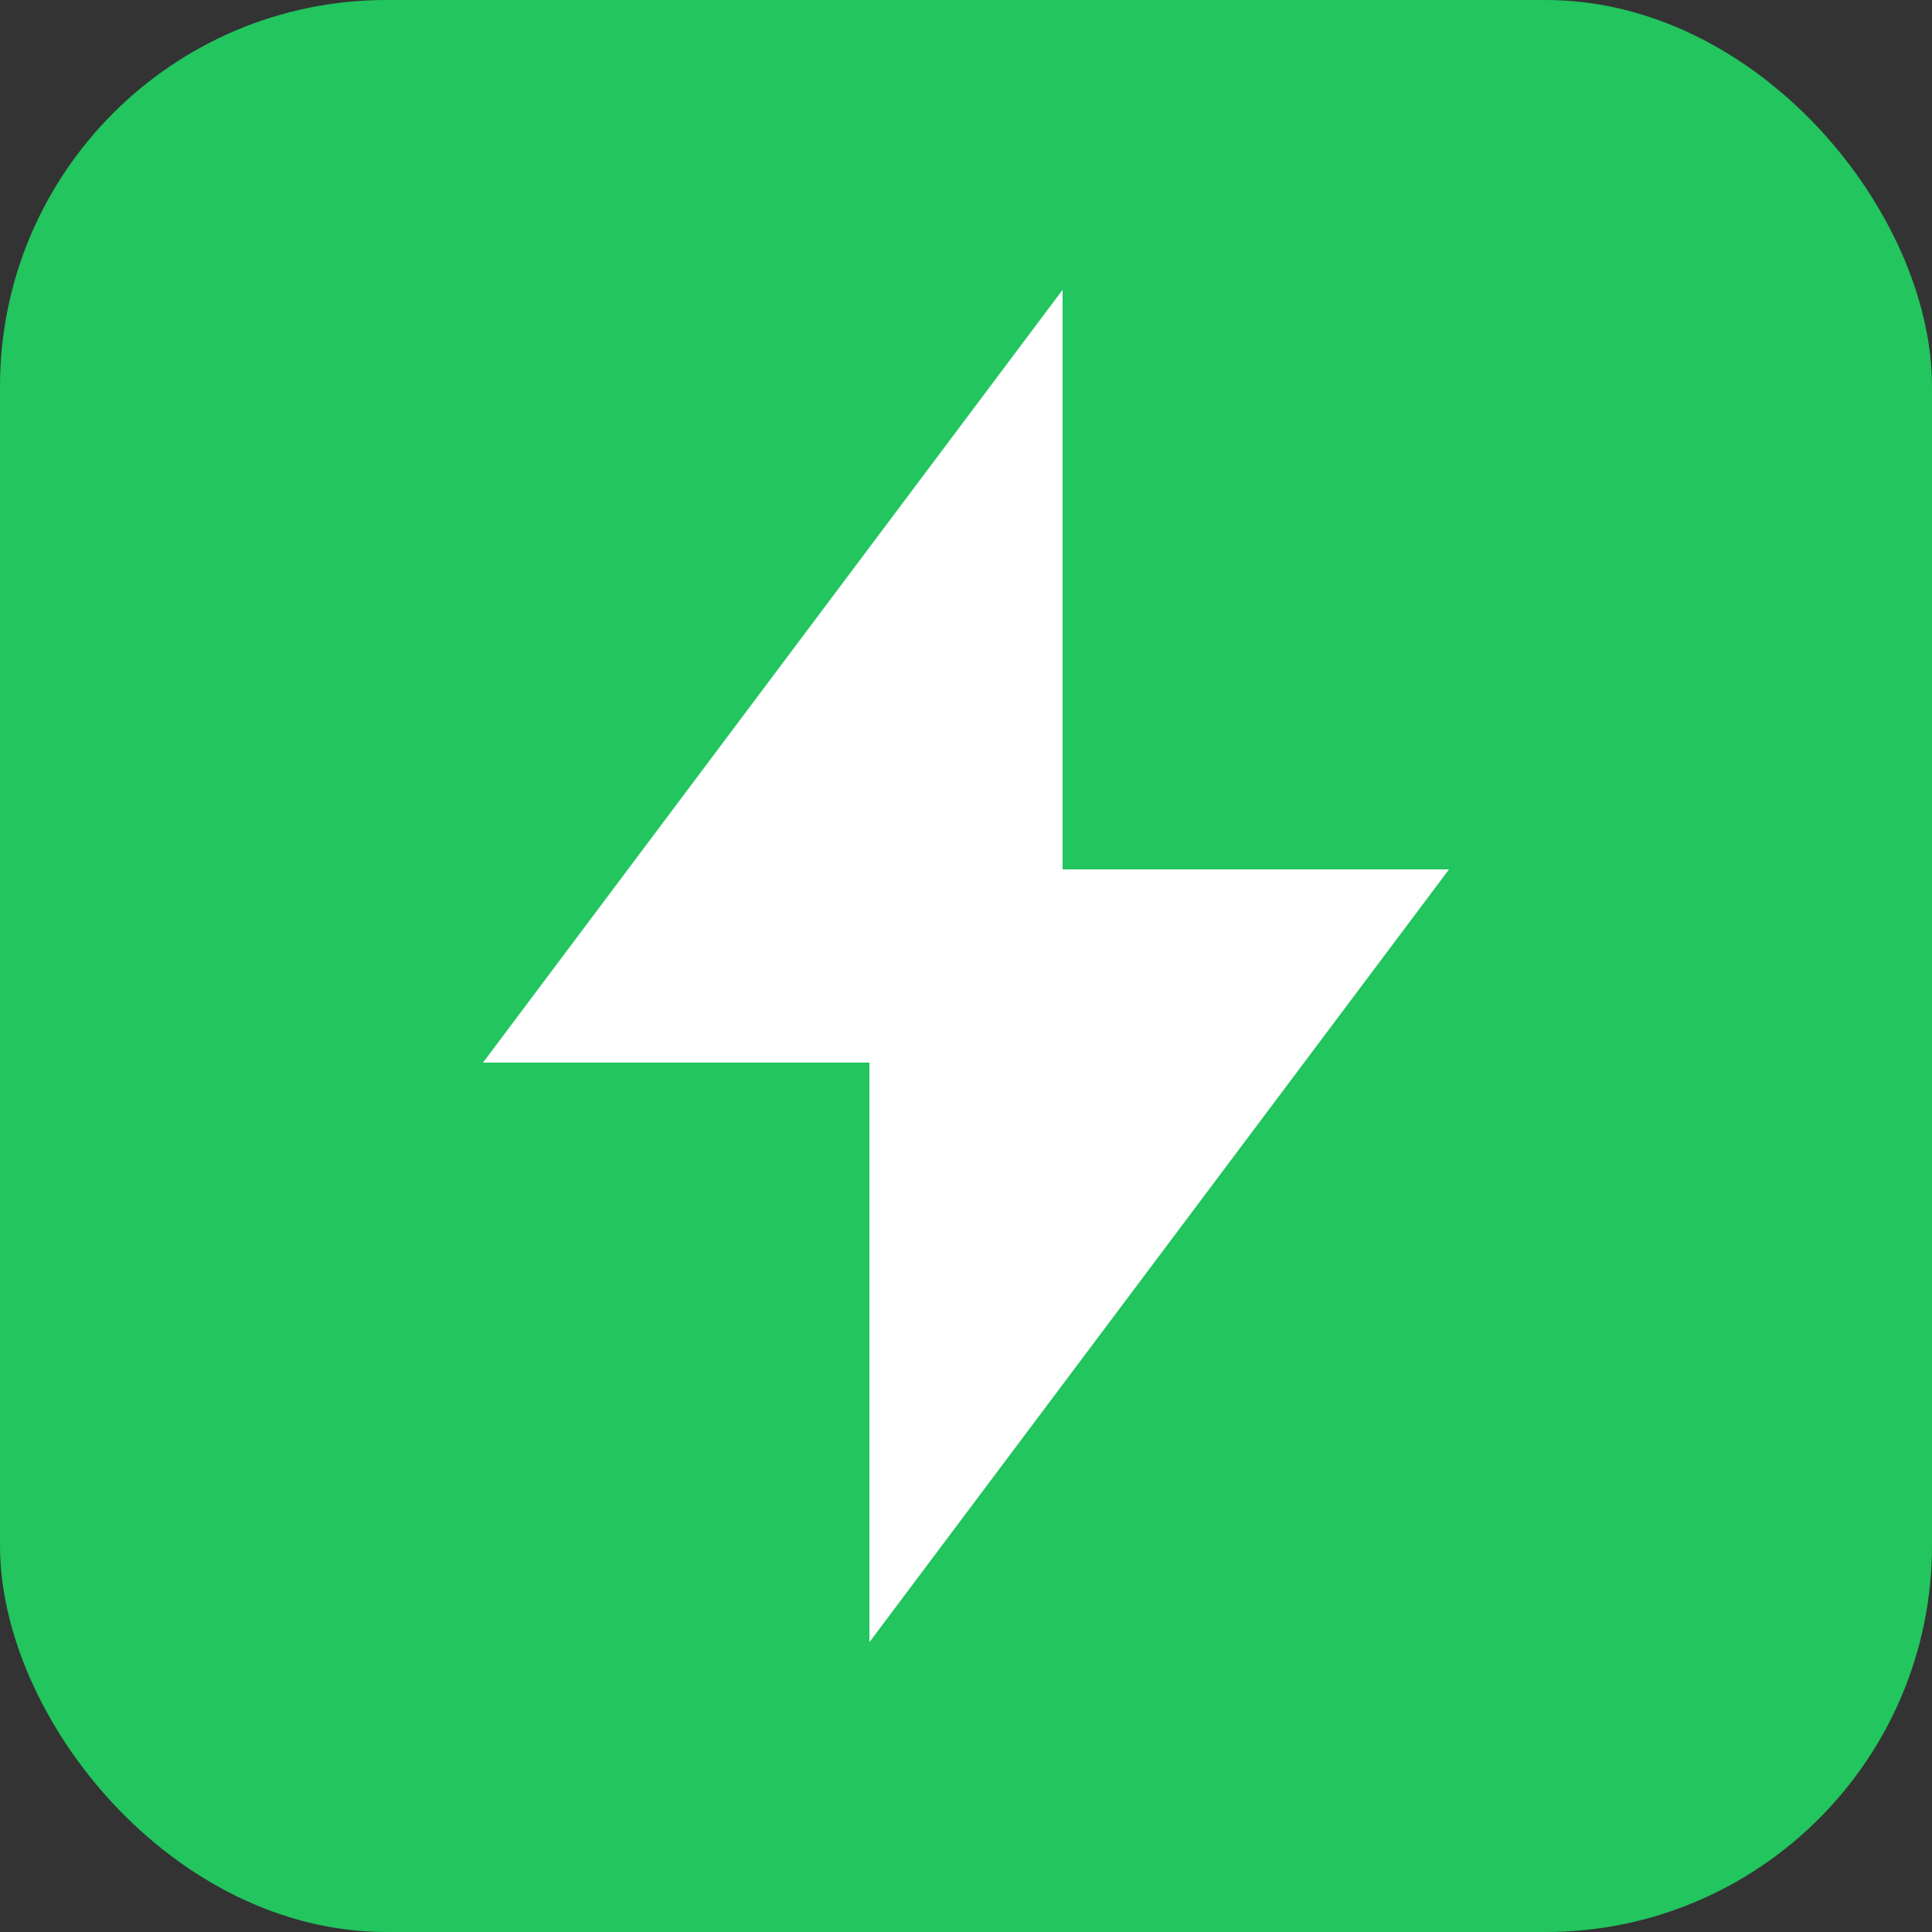 <svg xmlns="http://www.w3.org/2000/svg" viewBox="0 0 100 100">
  <rect x="0" y="0" width="100" height="100" fill="#333333" stroke="none"/>
  <rect width="100" height="100" rx="20" fill="#22c55e"/>
  <path d="M55 15L25 55h20v30l30-40H55V15z" fill="white"/>
</svg>
